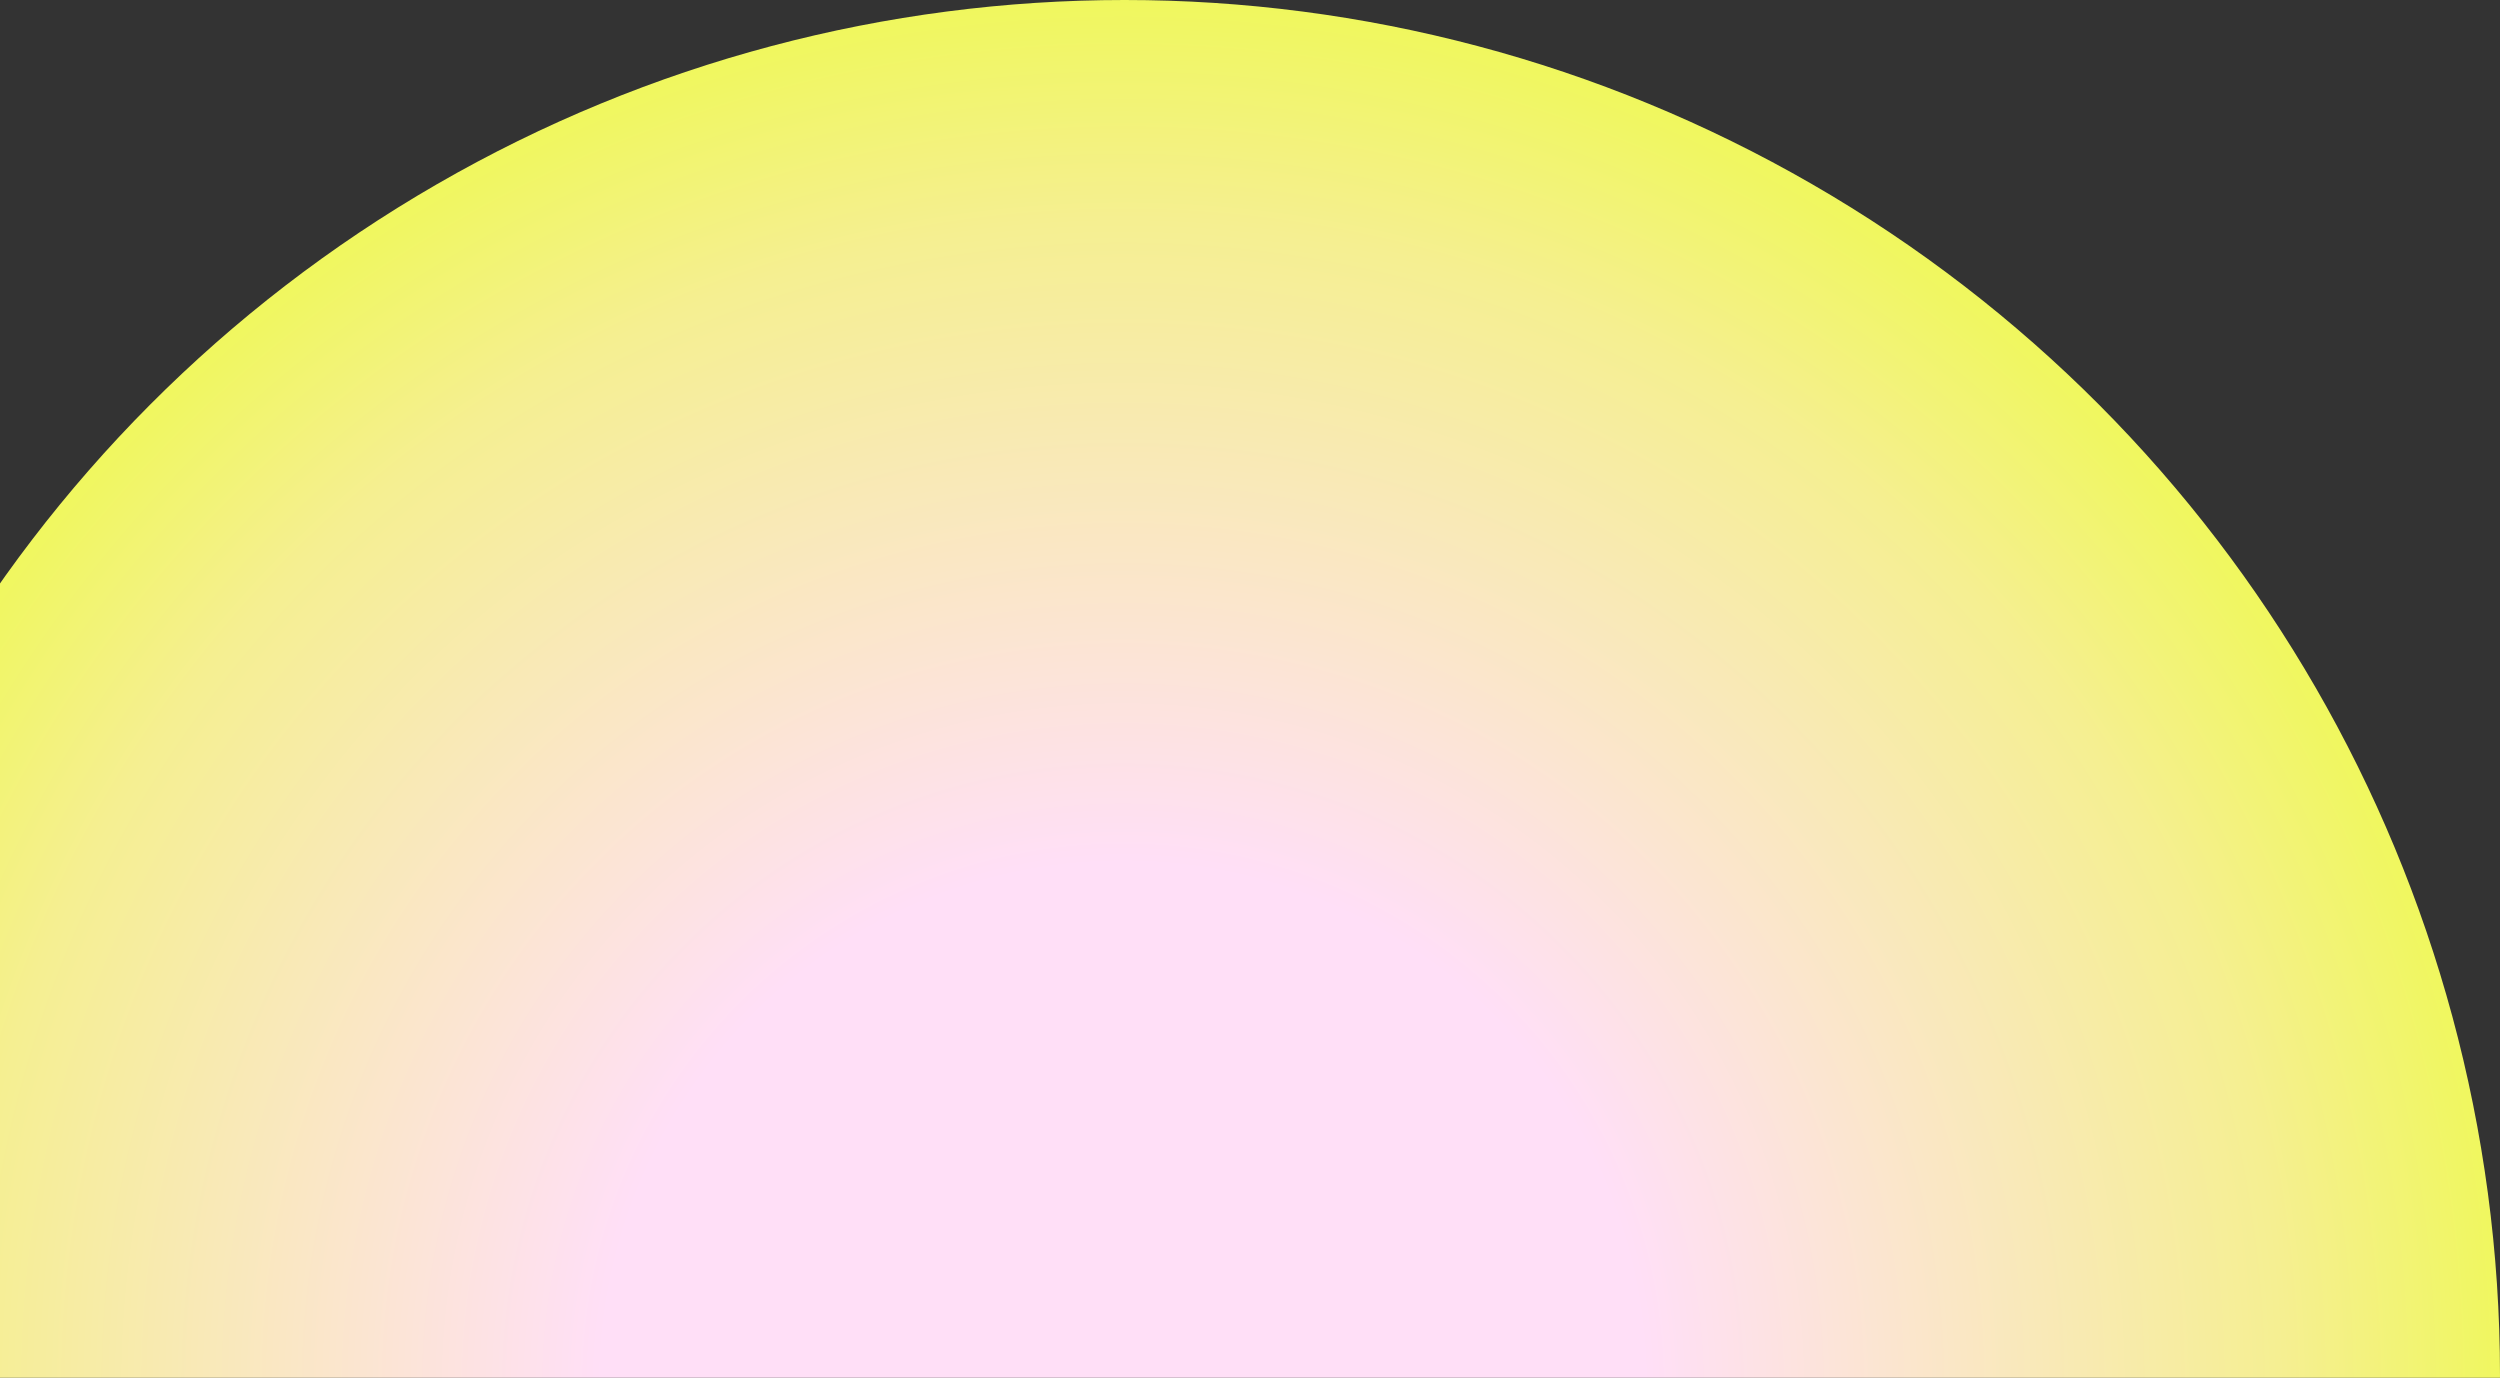 <?xml version="1.0" encoding="UTF-8"?> <svg xmlns="http://www.w3.org/2000/svg" width="548" height="302" viewBox="0 0 548 302" fill="none"><rect x="0" y="0" width="548" height="302" fill="#333333" stroke="none"/><circle cx="301.5" cy="301.5" r="301.5" transform="matrix(1 0 0 -1 -55 603)" fill="url(#paint0_radial_151_1507)"></circle><defs><radialGradient id="paint0_radial_151_1507" cx="0" cy="0" r="1" gradientUnits="userSpaceOnUse" gradientTransform="translate(301.5 301.5) rotate(90) scale(383.299)"><stop offset="0.294" stop-color="#FFDFF7"></stop><stop offset="0.656" stop-color="#F5EF91"></stop><stop offset="0.904" stop-color="#EAFF2C"></stop></radialGradient></defs></svg> 